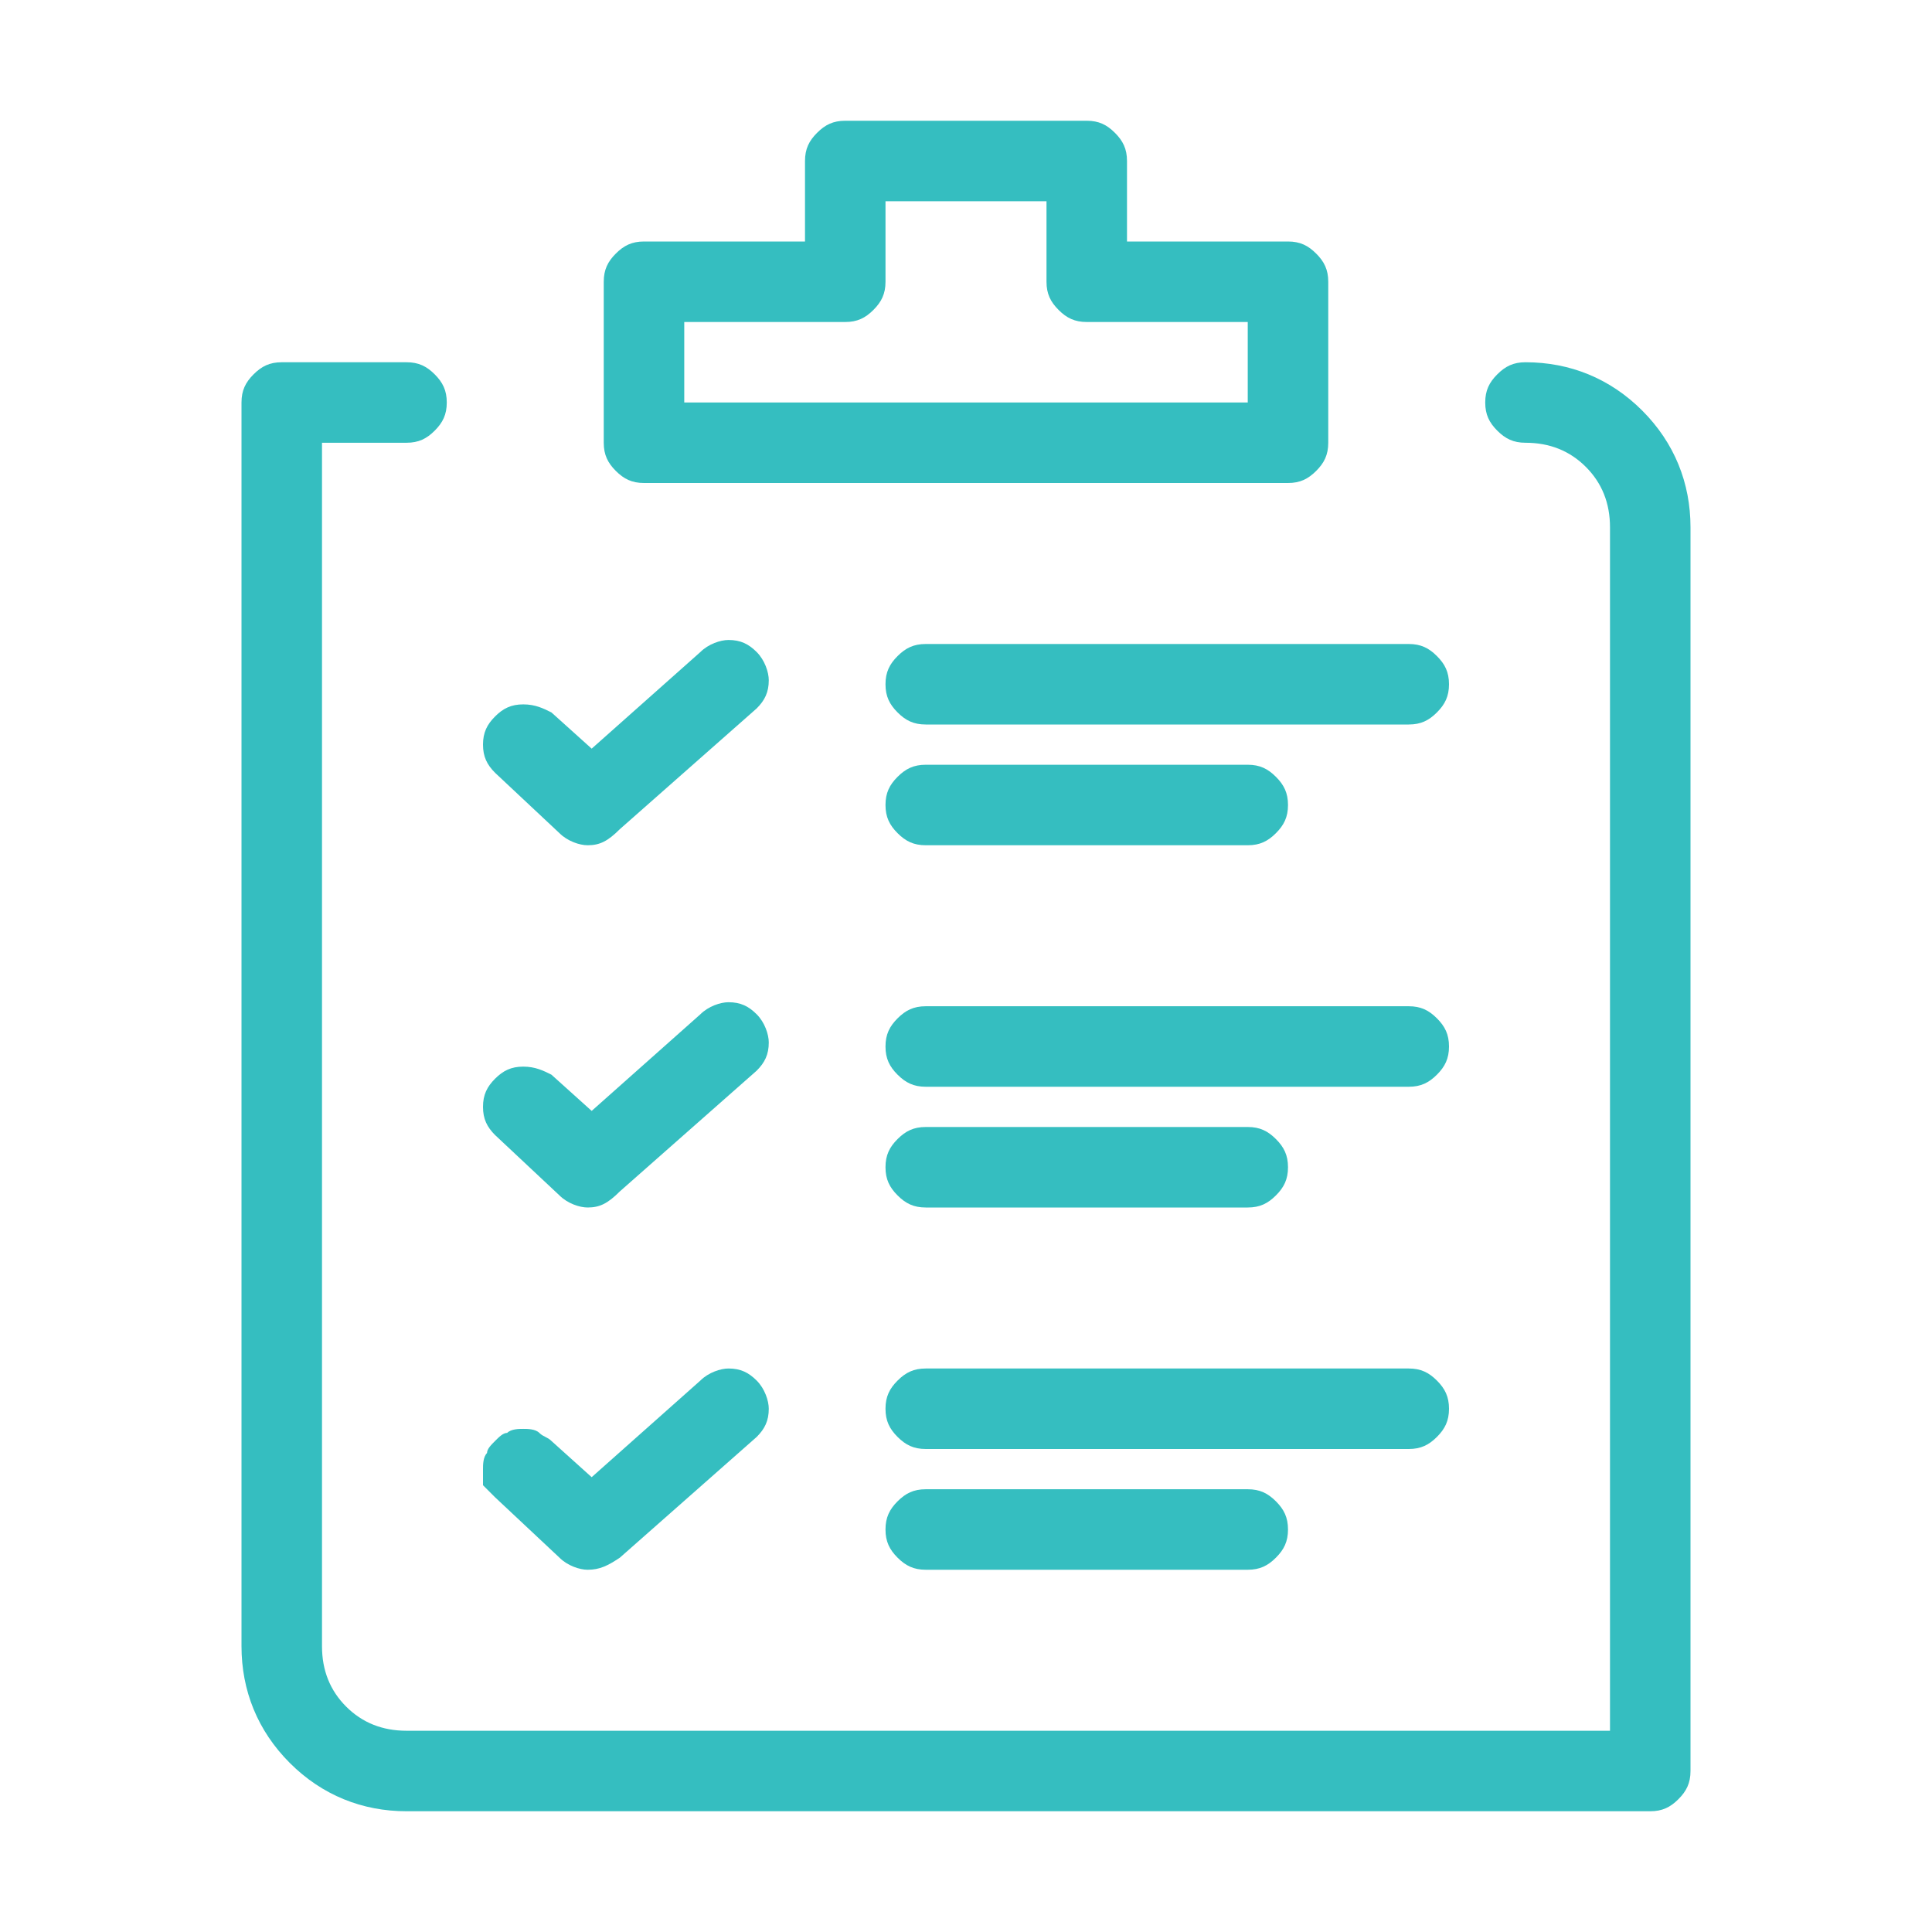 <?xml version="1.0" encoding="utf-8"?>
<!-- Generator: Adobe Illustrator 27.7.0, SVG Export Plug-In . SVG Version: 6.00 Build 0)  -->
<svg version="1.1" id="Layer_1" xmlns="http://www.w3.org/2000/svg" xmlns:xlink="http://www.w3.org/1999/xlink" x="0px" y="0px"
	 viewBox="0 0 48 48" style="enable-background:new 0 0 48 48;" xml:space="preserve">
<style type="text/css">
	.st0{fill:#35BEC0;}
</style>
<path class="st0" d="M41,45H10.1C9,45,8,44.6,7.2,43.8C6.4,43,6,42,6,40.9V10c0-0.3,0.1-0.5,0.3-0.7C6.5,9.1,6.7,9,7,9h3.1
	c0.3,0,0.5,0.1,0.7,0.3c0.2,0.2,0.3,0.4,0.3,0.7c0,0.3-0.1,0.5-0.3,0.7S10.4,11,10.1,11H8v29.9c0,0.6,0.2,1.1,0.6,1.5
	C9,42.8,9.5,43,10.1,43H40V13.1c0-0.6-0.2-1.1-0.6-1.5C39,11.2,38.5,11,37.9,11c-0.3,0-0.5-0.1-0.7-0.3s-0.3-0.4-0.3-0.7
	c0-0.3,0.1-0.5,0.3-0.7C37.4,9.1,37.6,9,37.9,9c1.1,0,2.1,0.4,2.9,1.2C41.6,11,42,12,42,13.1V44c0,0.3-0.1,0.5-0.3,0.7
	S41.3,45,41,45z"/>
<path class="st0" d="M32,12H16c-0.3,0-0.5-0.1-0.7-0.3S15,11.3,15,11V7c0-0.3,0.1-0.5,0.3-0.7C15.5,6.1,15.7,6,16,6h4V4
	c0-0.3,0.1-0.5,0.3-0.7C20.5,3.1,20.7,3,21,3h6c0.3,0,0.5,0.1,0.7,0.3C27.9,3.5,28,3.7,28,4v2h4c0.3,0,0.5,0.1,0.7,0.3
	C32.9,6.5,33,6.7,33,7v4c0,0.3-0.1,0.5-0.3,0.7S32.3,12,32,12z M17,10h14V8h-4c-0.3,0-0.5-0.1-0.7-0.3C26.1,7.5,26,7.3,26,7V5h-4v2
	c0,0.3-0.1,0.5-0.3,0.7C21.5,7.9,21.3,8,21,8h-4V10z"/>
<path class="st0" d="M14.6,39c-0.2,0-0.5-0.1-0.7-0.3l-1.6-1.5c-0.1-0.1-0.2-0.2-0.3-0.3C12,36.8,12,36.7,12,36.5
	c0-0.1,0-0.3,0.1-0.4c0-0.1,0.1-0.2,0.2-0.3c0.1-0.1,0.2-0.2,0.3-0.2c0.1-0.1,0.3-0.1,0.4-0.1c0.1,0,0.3,0,0.4,0.1
	c0.1,0.1,0.2,0.1,0.3,0.2l1,0.9l2.7-2.4c0.2-0.2,0.5-0.3,0.7-0.3c0.3,0,0.5,0.1,0.7,0.3c0.2,0.2,0.3,0.5,0.3,0.7
	c0,0.3-0.1,0.5-0.3,0.7l-3.4,3C15.1,38.9,14.9,39,14.6,39z"/>
<path class="st0" d="M14.6,30c-0.2,0-0.5-0.1-0.7-0.3l-1.6-1.5c-0.2-0.2-0.3-0.4-0.3-0.7s0.1-0.5,0.3-0.7c0.2-0.2,0.4-0.3,0.7-0.3
	c0.3,0,0.5,0.1,0.7,0.2l1,0.9l2.7-2.4c0.2-0.2,0.5-0.3,0.7-0.3c0.3,0,0.5,0.1,0.7,0.3s0.3,0.5,0.3,0.7c0,0.3-0.1,0.5-0.3,0.7l-3.4,3
	C15.1,29.9,14.9,30,14.6,30z"/>
<path class="st0" d="M14.6,21c-0.2,0-0.5-0.1-0.7-0.3l-1.6-1.5c-0.2-0.2-0.3-0.4-0.3-0.7s0.1-0.5,0.3-0.7c0.2-0.2,0.4-0.3,0.7-0.3
	c0.3,0,0.5,0.1,0.7,0.2l1,0.9l2.7-2.4c0.2-0.2,0.5-0.3,0.7-0.3c0.3,0,0.5,0.1,0.7,0.3s0.3,0.5,0.3,0.7c0,0.3-0.1,0.5-0.3,0.7l-3.4,3
	C15.1,20.9,14.9,21,14.6,21z"/>
<path class="st0" d="M35,18H23c-0.3,0-0.5-0.1-0.7-0.3S22,17.3,22,17s0.1-0.5,0.3-0.7S22.7,16,23,16h12c0.3,0,0.5,0.1,0.7,0.3
	S36,16.7,36,17s-0.1,0.5-0.3,0.7S35.3,18,35,18z"/>
<path class="st0" d="M31,21h-8c-0.3,0-0.5-0.1-0.7-0.3S22,20.3,22,20s0.1-0.5,0.3-0.7S22.7,19,23,19h8c0.3,0,0.5,0.1,0.7,0.3
	S32,19.7,32,20s-0.1,0.5-0.3,0.7S31.3,21,31,21z"/>
<path class="st0" d="M35,27H23c-0.3,0-0.5-0.1-0.7-0.3S22,26.3,22,26s0.1-0.5,0.3-0.7S22.7,25,23,25h12c0.3,0,0.5,0.1,0.7,0.3
	S36,25.7,36,26s-0.1,0.5-0.3,0.7S35.3,27,35,27z"/>
<path class="st0" d="M31,30h-8c-0.3,0-0.5-0.1-0.7-0.3S22,29.3,22,29s0.1-0.5,0.3-0.7S22.7,28,23,28h8c0.3,0,0.5,0.1,0.7,0.3
	S32,28.7,32,29s-0.1,0.5-0.3,0.7S31.3,30,31,30z"/>
<path class="st0" d="M35,36H23c-0.3,0-0.5-0.1-0.7-0.3S22,35.3,22,35s0.1-0.5,0.3-0.7S22.7,34,23,34h12c0.3,0,0.5,0.1,0.7,0.3
	S36,34.7,36,35s-0.1,0.5-0.3,0.7S35.3,36,35,36z"/>
<path class="st0" d="M31,39h-8c-0.3,0-0.5-0.1-0.7-0.3S22,38.3,22,38s0.1-0.5,0.3-0.7S22.7,37,23,37h8c0.3,0,0.5,0.1,0.7,0.3
	S32,37.7,32,38s-0.1,0.5-0.3,0.7S31.3,39,31,39z"/>
</svg>
